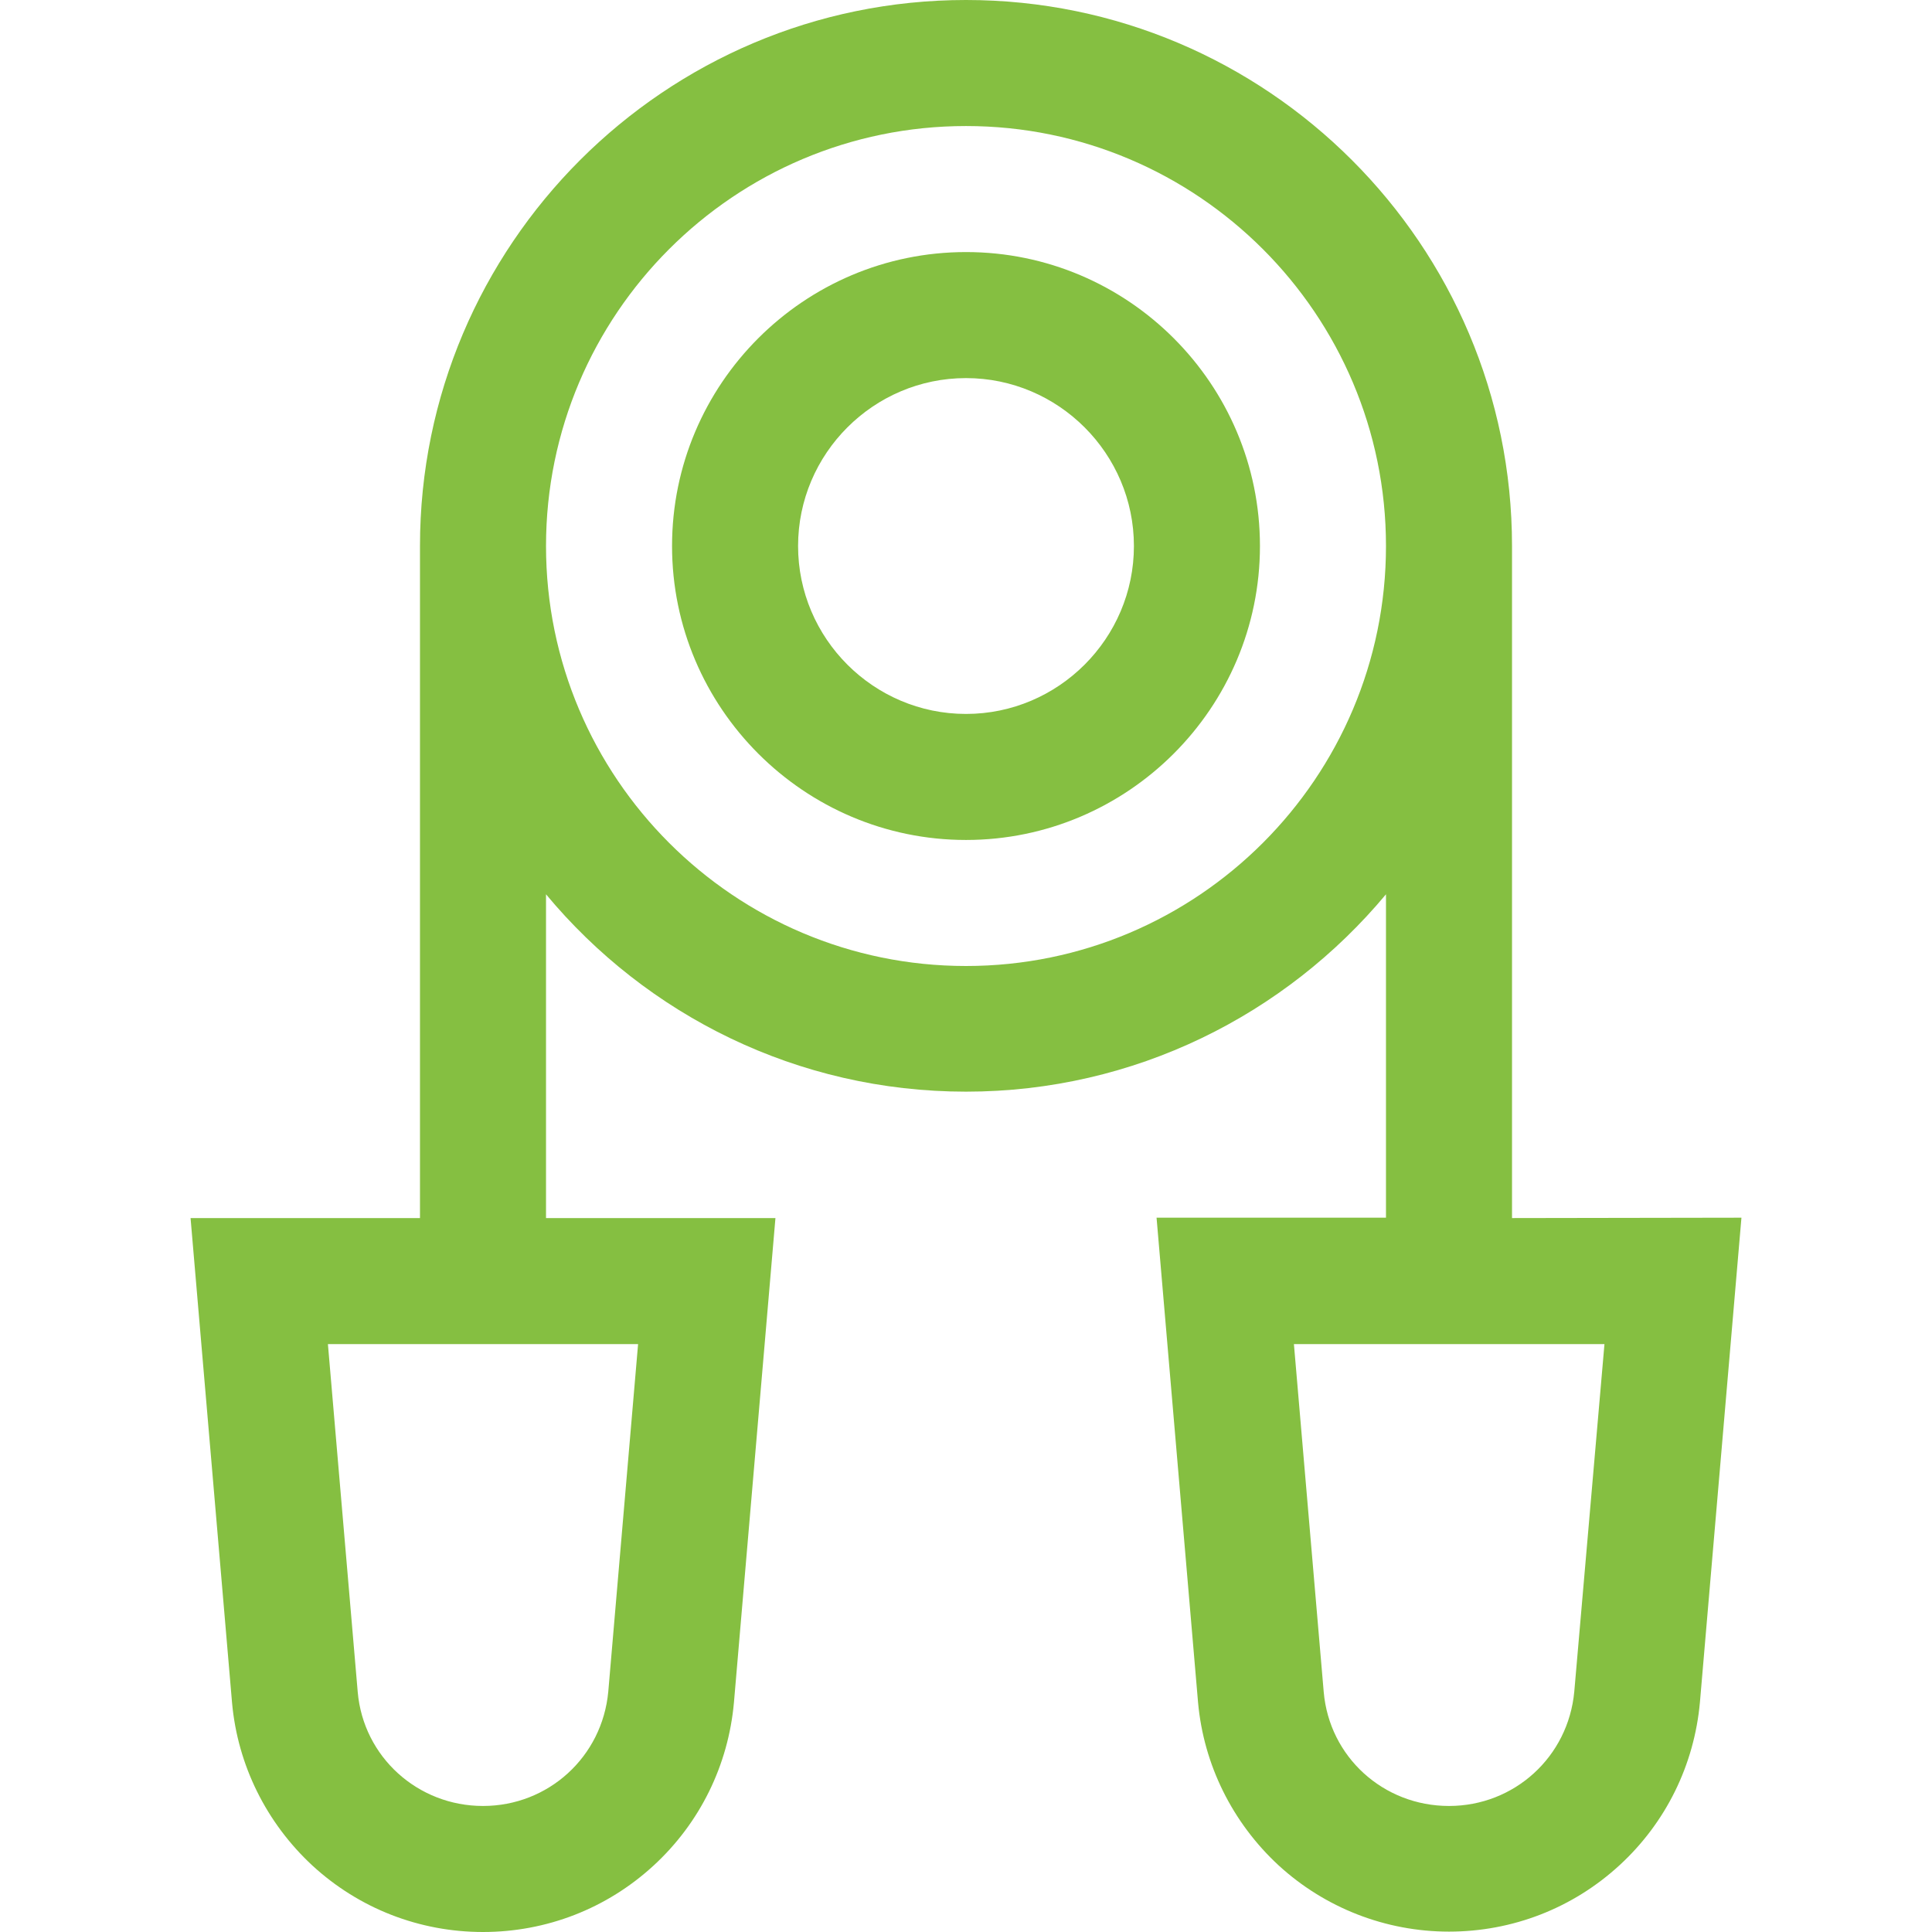<?xml version="1.0" encoding="utf-8"?>
<!-- Generator: Adobe Illustrator 22.1.0, SVG Export Plug-In . SVG Version: 6.00 Build 0)  -->
<svg version="1.1" id="Layer_1" xmlns="http://www.w3.org/2000/svg" xmlns:xlink="http://www.w3.org/1999/xlink" x="0px" y="0px"
	 viewBox="0 0 512 512" style="enable-background:new 0 0 512 512;" xml:space="preserve">
<style type="text/css">
	.st0{fill:#85BF41;}
</style>
<g>
	<g>
		<path class="st0" d="M256,66.8c-43,0-77.9,35-77.9,77.9s35,77.9,77.9,77.9s77.9-35,77.9-77.9S299,66.8,256,66.8z M256,189.2
			c-24.5,0-44.5-20-44.5-44.5c0-24.5,20-44.5,44.5-44.5c24.5,0,44.5,20,44.5,44.5S280.5,189.2,256,189.2z"/>
	</g>
</g>
<g>
	<g>
		<path class="st0" d="M400.7,322.8V144.7C400.7,64.9,335.8,0,256,0S111.3,64.9,111.3,144.7v178.1H50.5l11,128.5
			c1.5,16.5,9.1,31.8,21.3,43.1C95.2,505.8,111.2,512,128,512s32.8-6.2,45.2-17.6c12.3-11.3,19.8-26.6,21.3-43.2l11-128.4h-60.8V237
			c26.6,32,66.6,52.3,111.3,52.3c44.7,0,84.7-20.4,111.3-52.3v85.7h-60.8l11,128.5c1.5,16.5,9.1,31.8,21.3,43.1
			c12.3,11.3,28.4,17.6,45.2,17.6s32.8-6.2,45.2-17.6c12.3-11.3,19.8-26.6,21.3-43.2l11-128.4L400.7,322.8L400.7,322.8z
			 M169.1,356.2l-7.9,92.1c-1.6,17.3-15.9,30.3-33.2,30.3s-31.7-13-33.2-30.2l-7.9-92.2L169.1,356.2L169.1,356.2z M256,256
			c-61.4,0-111.3-49.9-111.3-111.3S194.6,33.4,256,33.4s111.3,49.9,111.3,111.3S317.4,256,256,256z M417.2,448.3
			c-1.6,17.3-15.9,30.3-33.2,30.3c-17.4,0-31.7-13-33.2-30.2l-7.9-92.2h82.3L417.2,448.3z"/>
	</g>
</g>
</svg>
